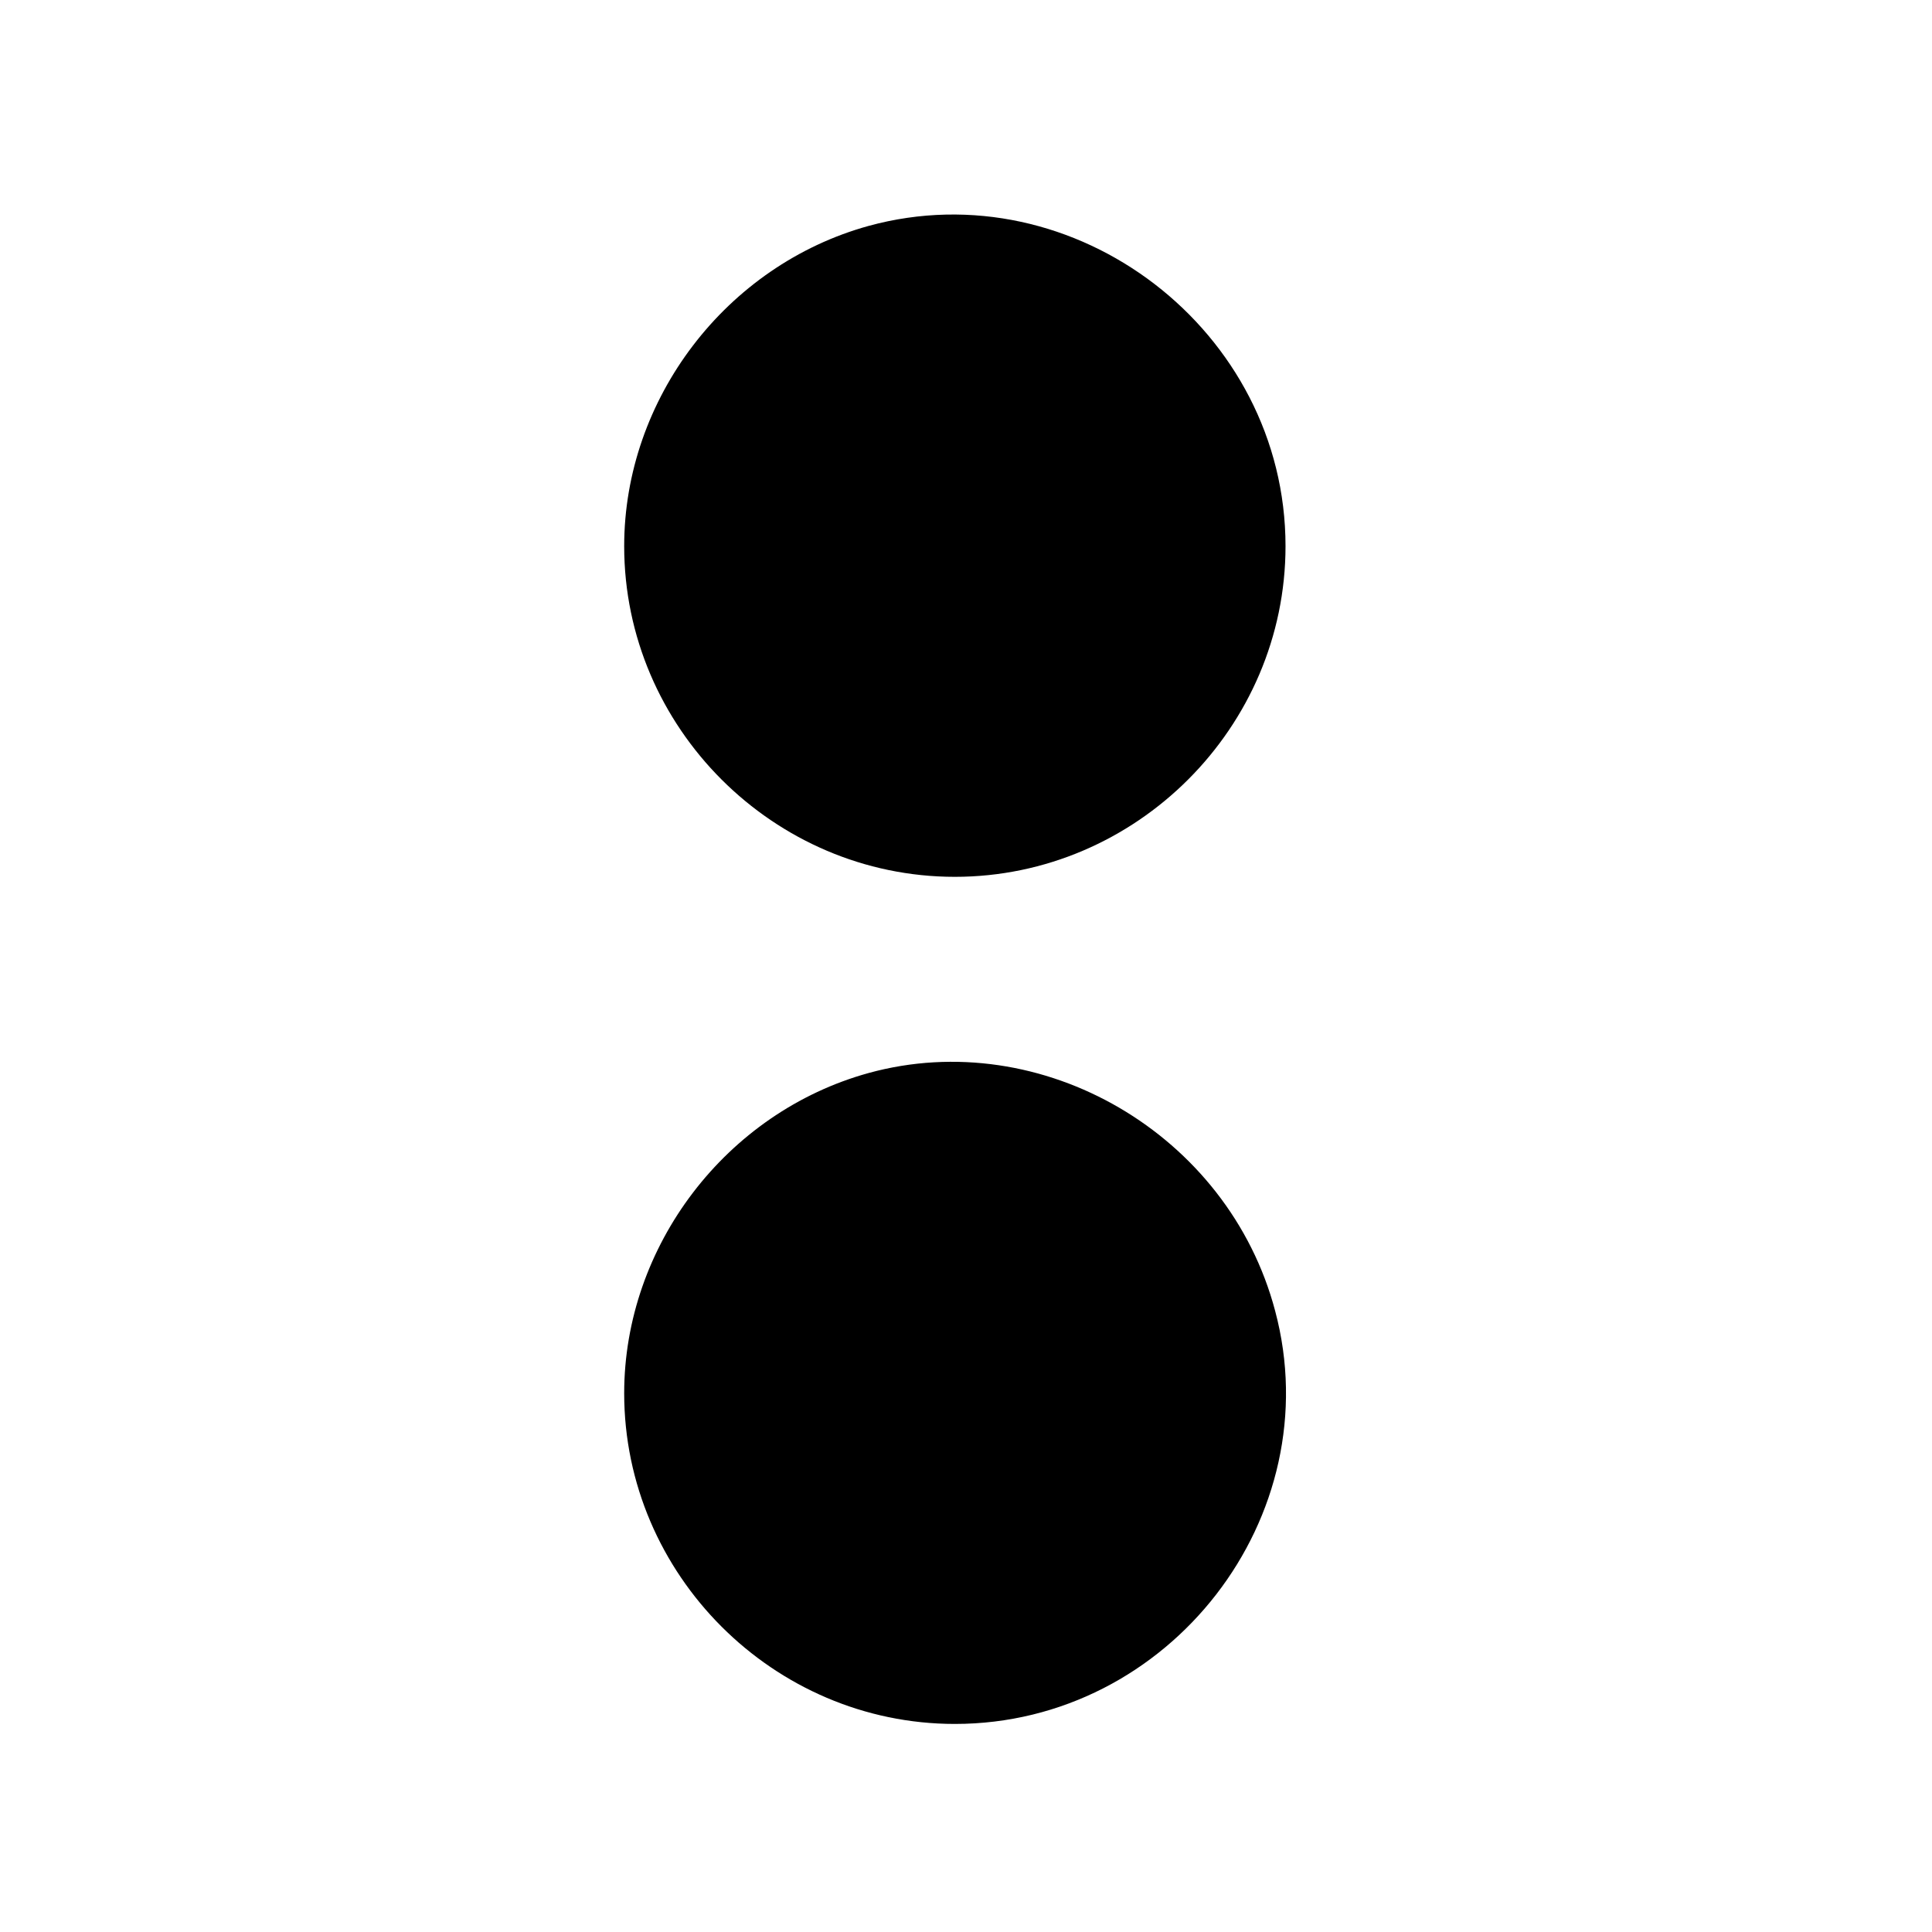 <?xml version="1.0" standalone="no"?>
<!DOCTYPE svg PUBLIC "-//W3C//DTD SVG 20010904//EN"
 "http://www.w3.org/TR/2001/REC-SVG-20010904/DTD/svg10.dtd">
<svg version="1.0" xmlns="http://www.w3.org/2000/svg"
 width="260pt" height="260pt" viewBox="0 0 260 260"
 preserveAspectRatio="xMidYMid meet">
<g transform="translate(0,260) scale(0.1,-0.1)"
fill="#000000" stroke="none">
<path d="M1169 2296 c-192 -53 -329 -233 -329 -431 0 -244 201 -445 445 -445
244 0 445 201 445 445 0 290 -283 507 -561 431z"/>
<path d="M1169 1156 c-192 -53 -329 -233 -329 -431 0 -244 201 -445 445 -445
289 0 505 279 431 556 -63 238 -314 384 -547 320z"/>
</g>
</svg>

